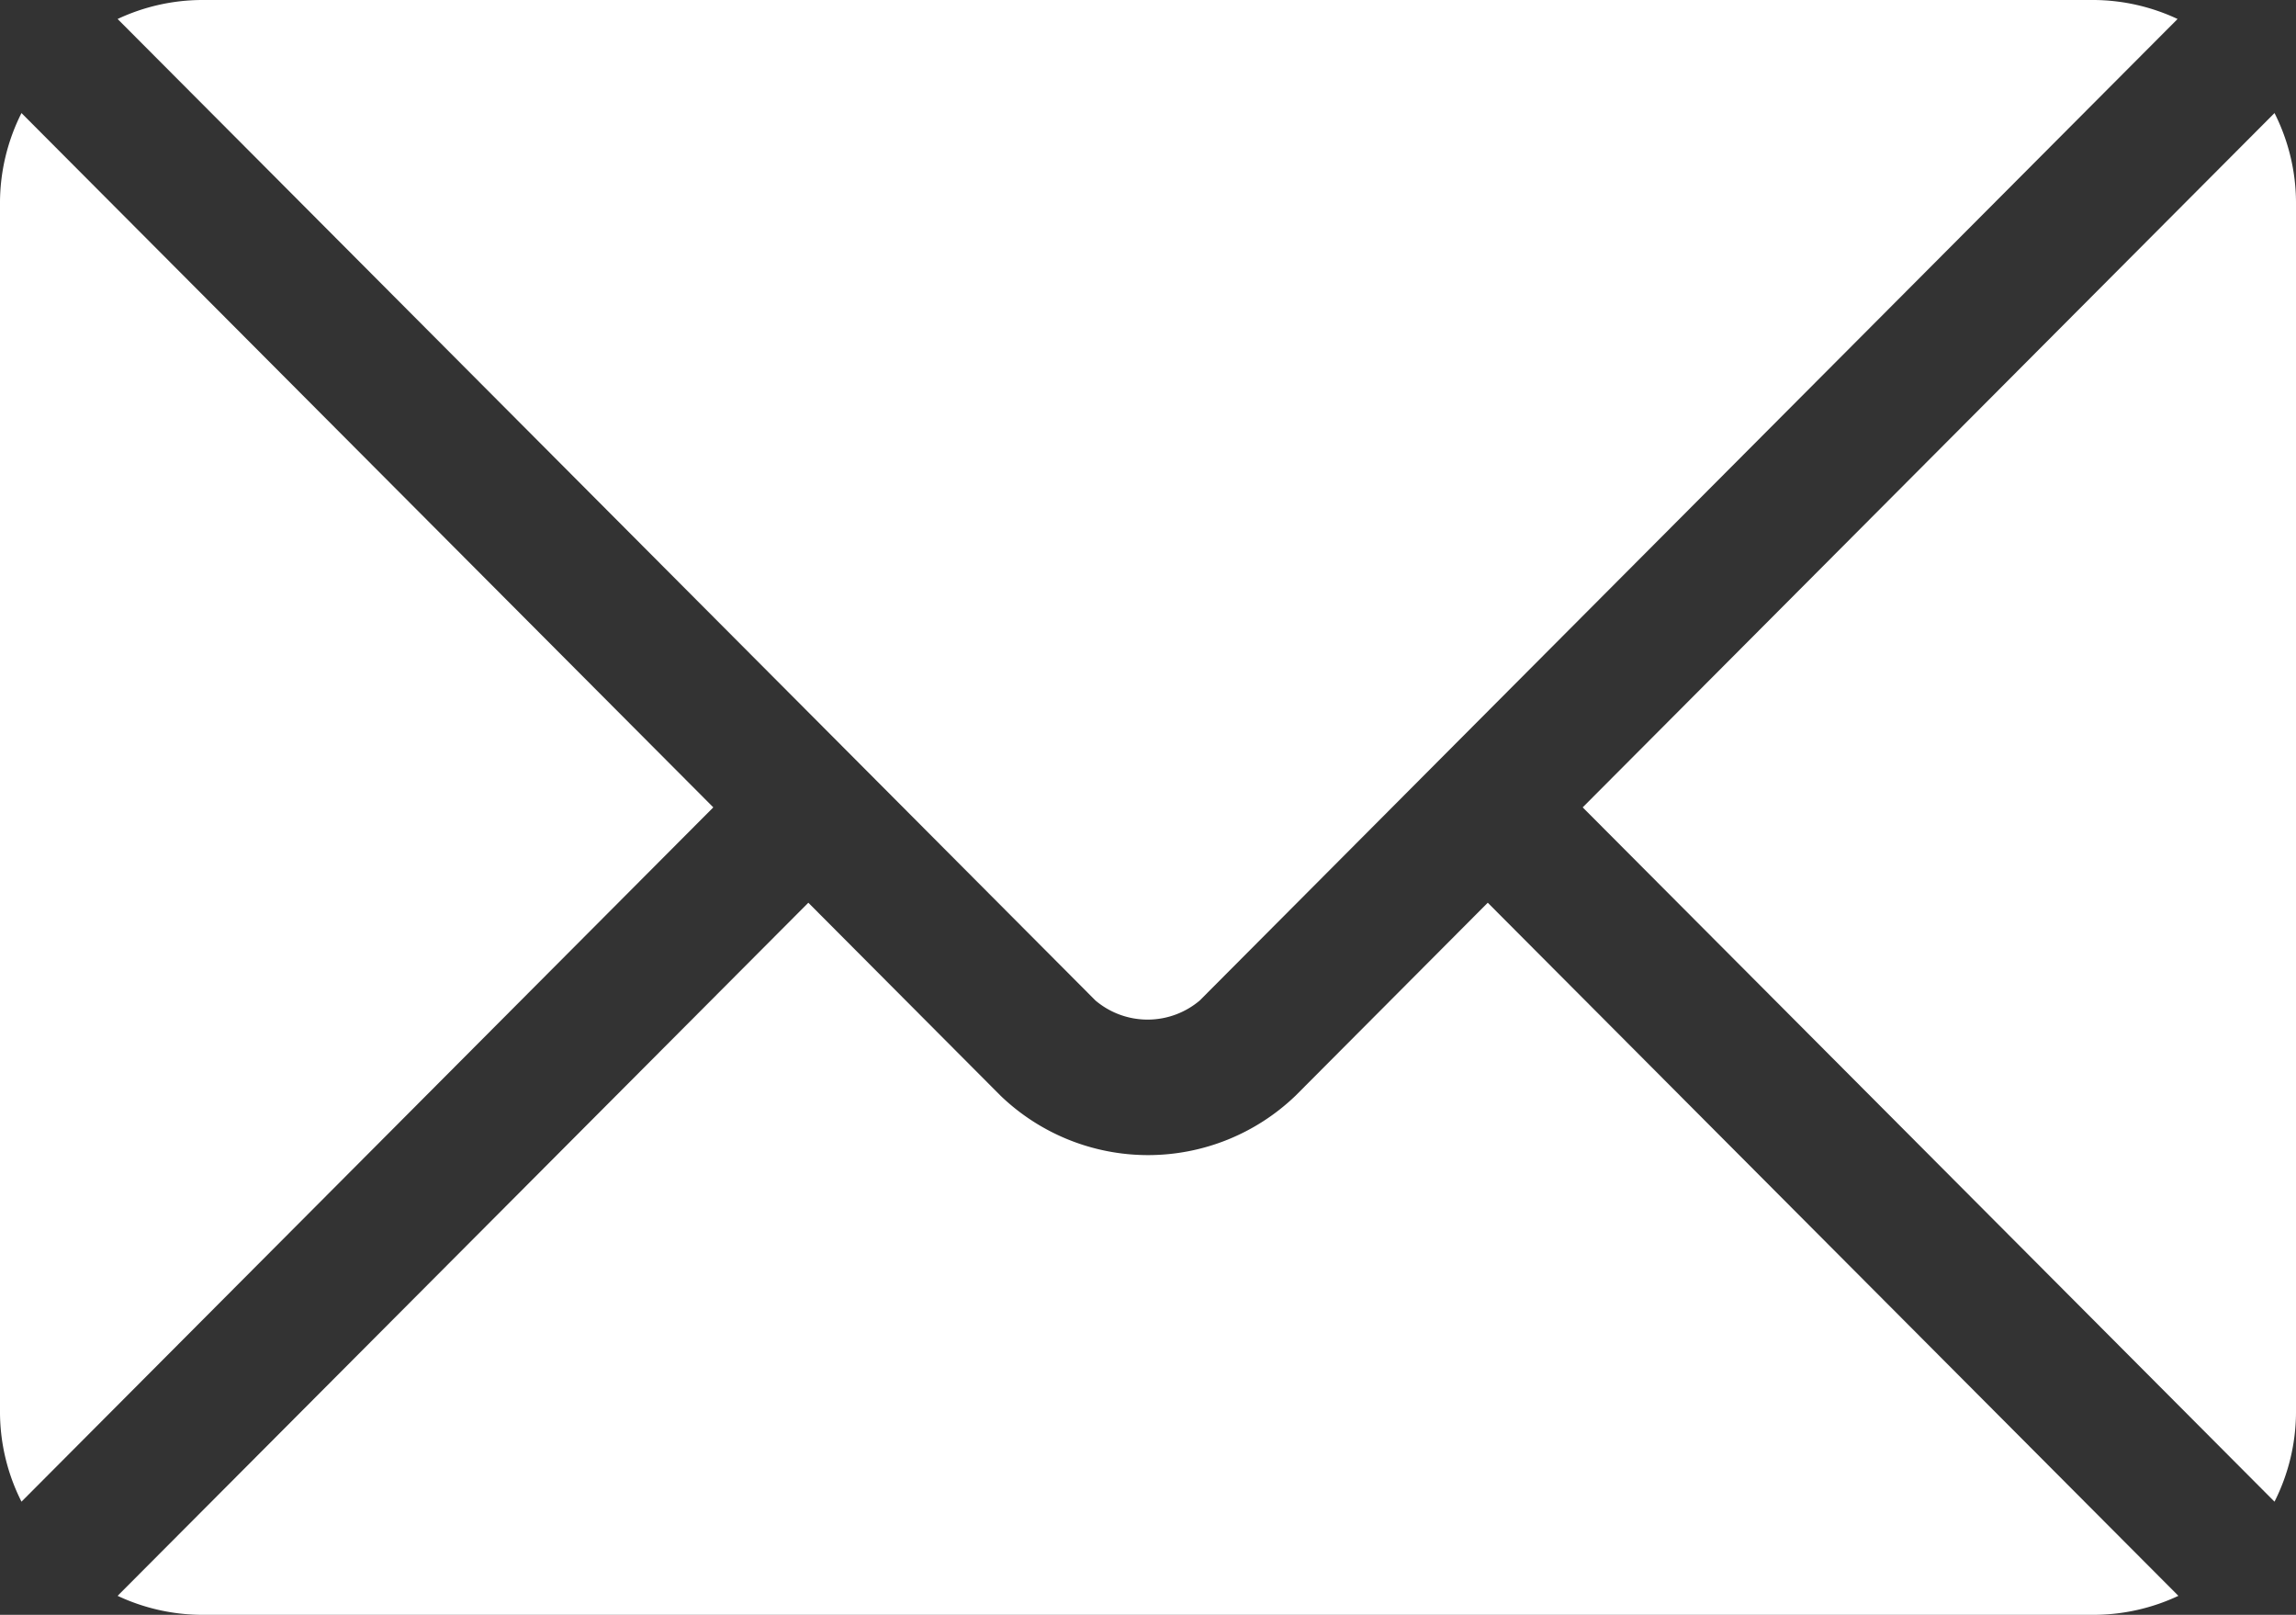 <svg xmlns="http://www.w3.org/2000/svg" width="22.976" height="16.155" viewBox="0 0 22.976 16.155">
  <rect x="0" y="0" width="22.976" height="16.155" fill="#333333" stroke="none"/>
  <g id="email_1_" data-name="email (1)" transform="translate(0 -76)">
    <g id="Group_35" data-name="Group 35" transform="translate(1.177 85.031)">
      <g id="Group_34" data-name="Group 34">
        <path id="Path_23" data-name="Path 23" d="M39.937,277.251l-1.924,1.931a2.13,2.13,0,0,1-2.951,0l-1.924-1.931-6.912,6.934a2,2,0,0,0,.842.19H46.006a2,2,0,0,0,.842-.19Z" transform="translate(-26.226 -277.251)" fill="#fff"/>
      </g>
    </g>
    <g id="Group_37" data-name="Group 37" transform="translate(1.177 76)">
      <g id="Group_36" data-name="Group 36">
        <path id="Path_24" data-name="Path 24" d="M46.008,76H27.07a2,2,0,0,0-.842.19l7.385,7.41h0l2.4,2.409a.808.808,0,0,0,1.044,0l2.4-2.409v0h0l7.385-7.41A2,2,0,0,0,46.008,76Z" transform="translate(-26.228 -76)" fill="#fff"/>
      </g>
    </g>
    <g id="Group_39" data-name="Group 39" transform="translate(0 77.131)">
      <g id="Group_38" data-name="Group 38">
        <path id="Path_25" data-name="Path 25" d="M.215,101.212A2,2,0,0,0,0,102.1v12.116a1.994,1.994,0,0,0,.215.888l6.923-6.946Z" transform="translate(0 -101.212)" fill="#fff"/>
      </g>
    </g>
    <g id="Group_41" data-name="Group 41" transform="translate(15.838 77.131)">
      <g id="Group_40" data-name="Group 40">
        <path id="Path_26" data-name="Path 26" d="M359.856,101.21l-6.923,6.946,6.923,6.946a2,2,0,0,0,.215-.888V102.1A2,2,0,0,0,359.856,101.21Z" transform="translate(-352.933 -101.21)" fill="#fff"/>
      </g>
    </g>
  </g>
</svg>
